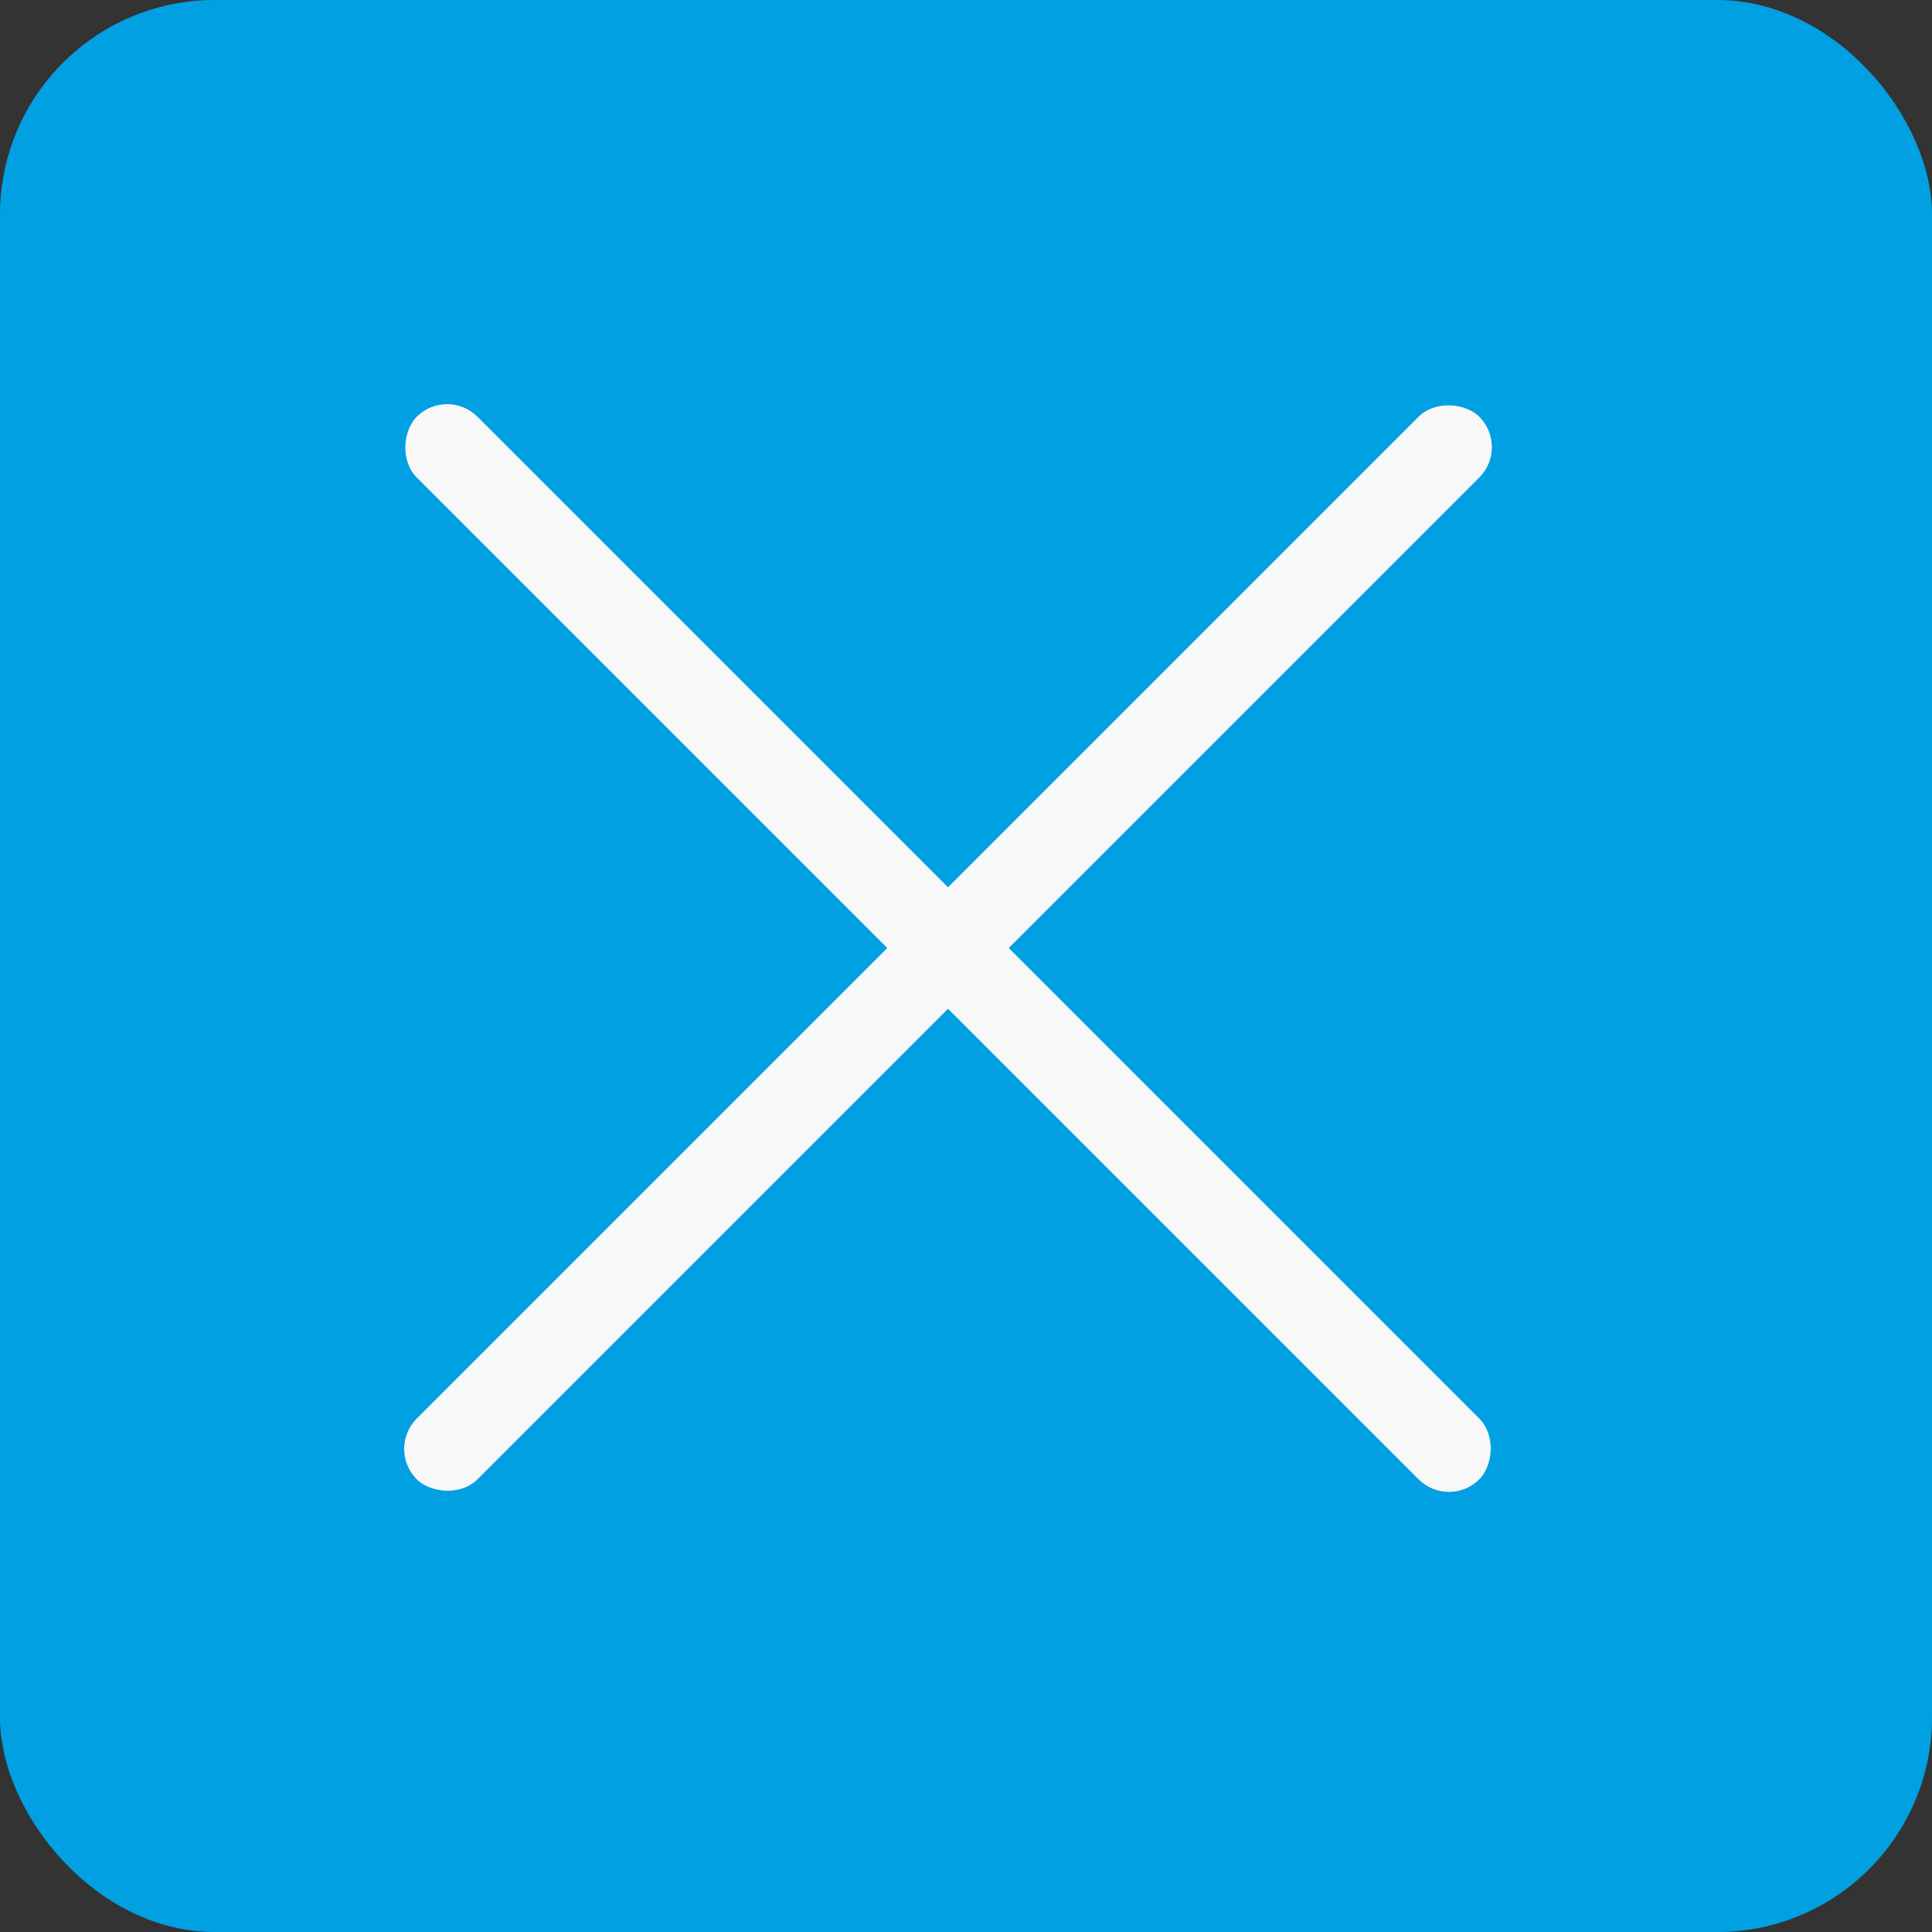 <?xml version="1.0" encoding="UTF-8"?> <svg xmlns="http://www.w3.org/2000/svg" width="45" height="45" viewBox="0 0 45 45" fill="none"><rect x="0" y="0" width="45" height="45" fill="#333333" stroke="none"/> <rect width="45" height="45" rx="5" fill="#00A0E3"></rect> <rect x="10.414" y="9" width="35" height="2" rx="1" transform="rotate(45 10.414 9)" fill="#F9F8F8"></rect> <rect x="9" y="33.749" width="35" height="2" rx="1" transform="rotate(-45 9 33.749)" fill="#F9F8F8"></rect> </svg> 